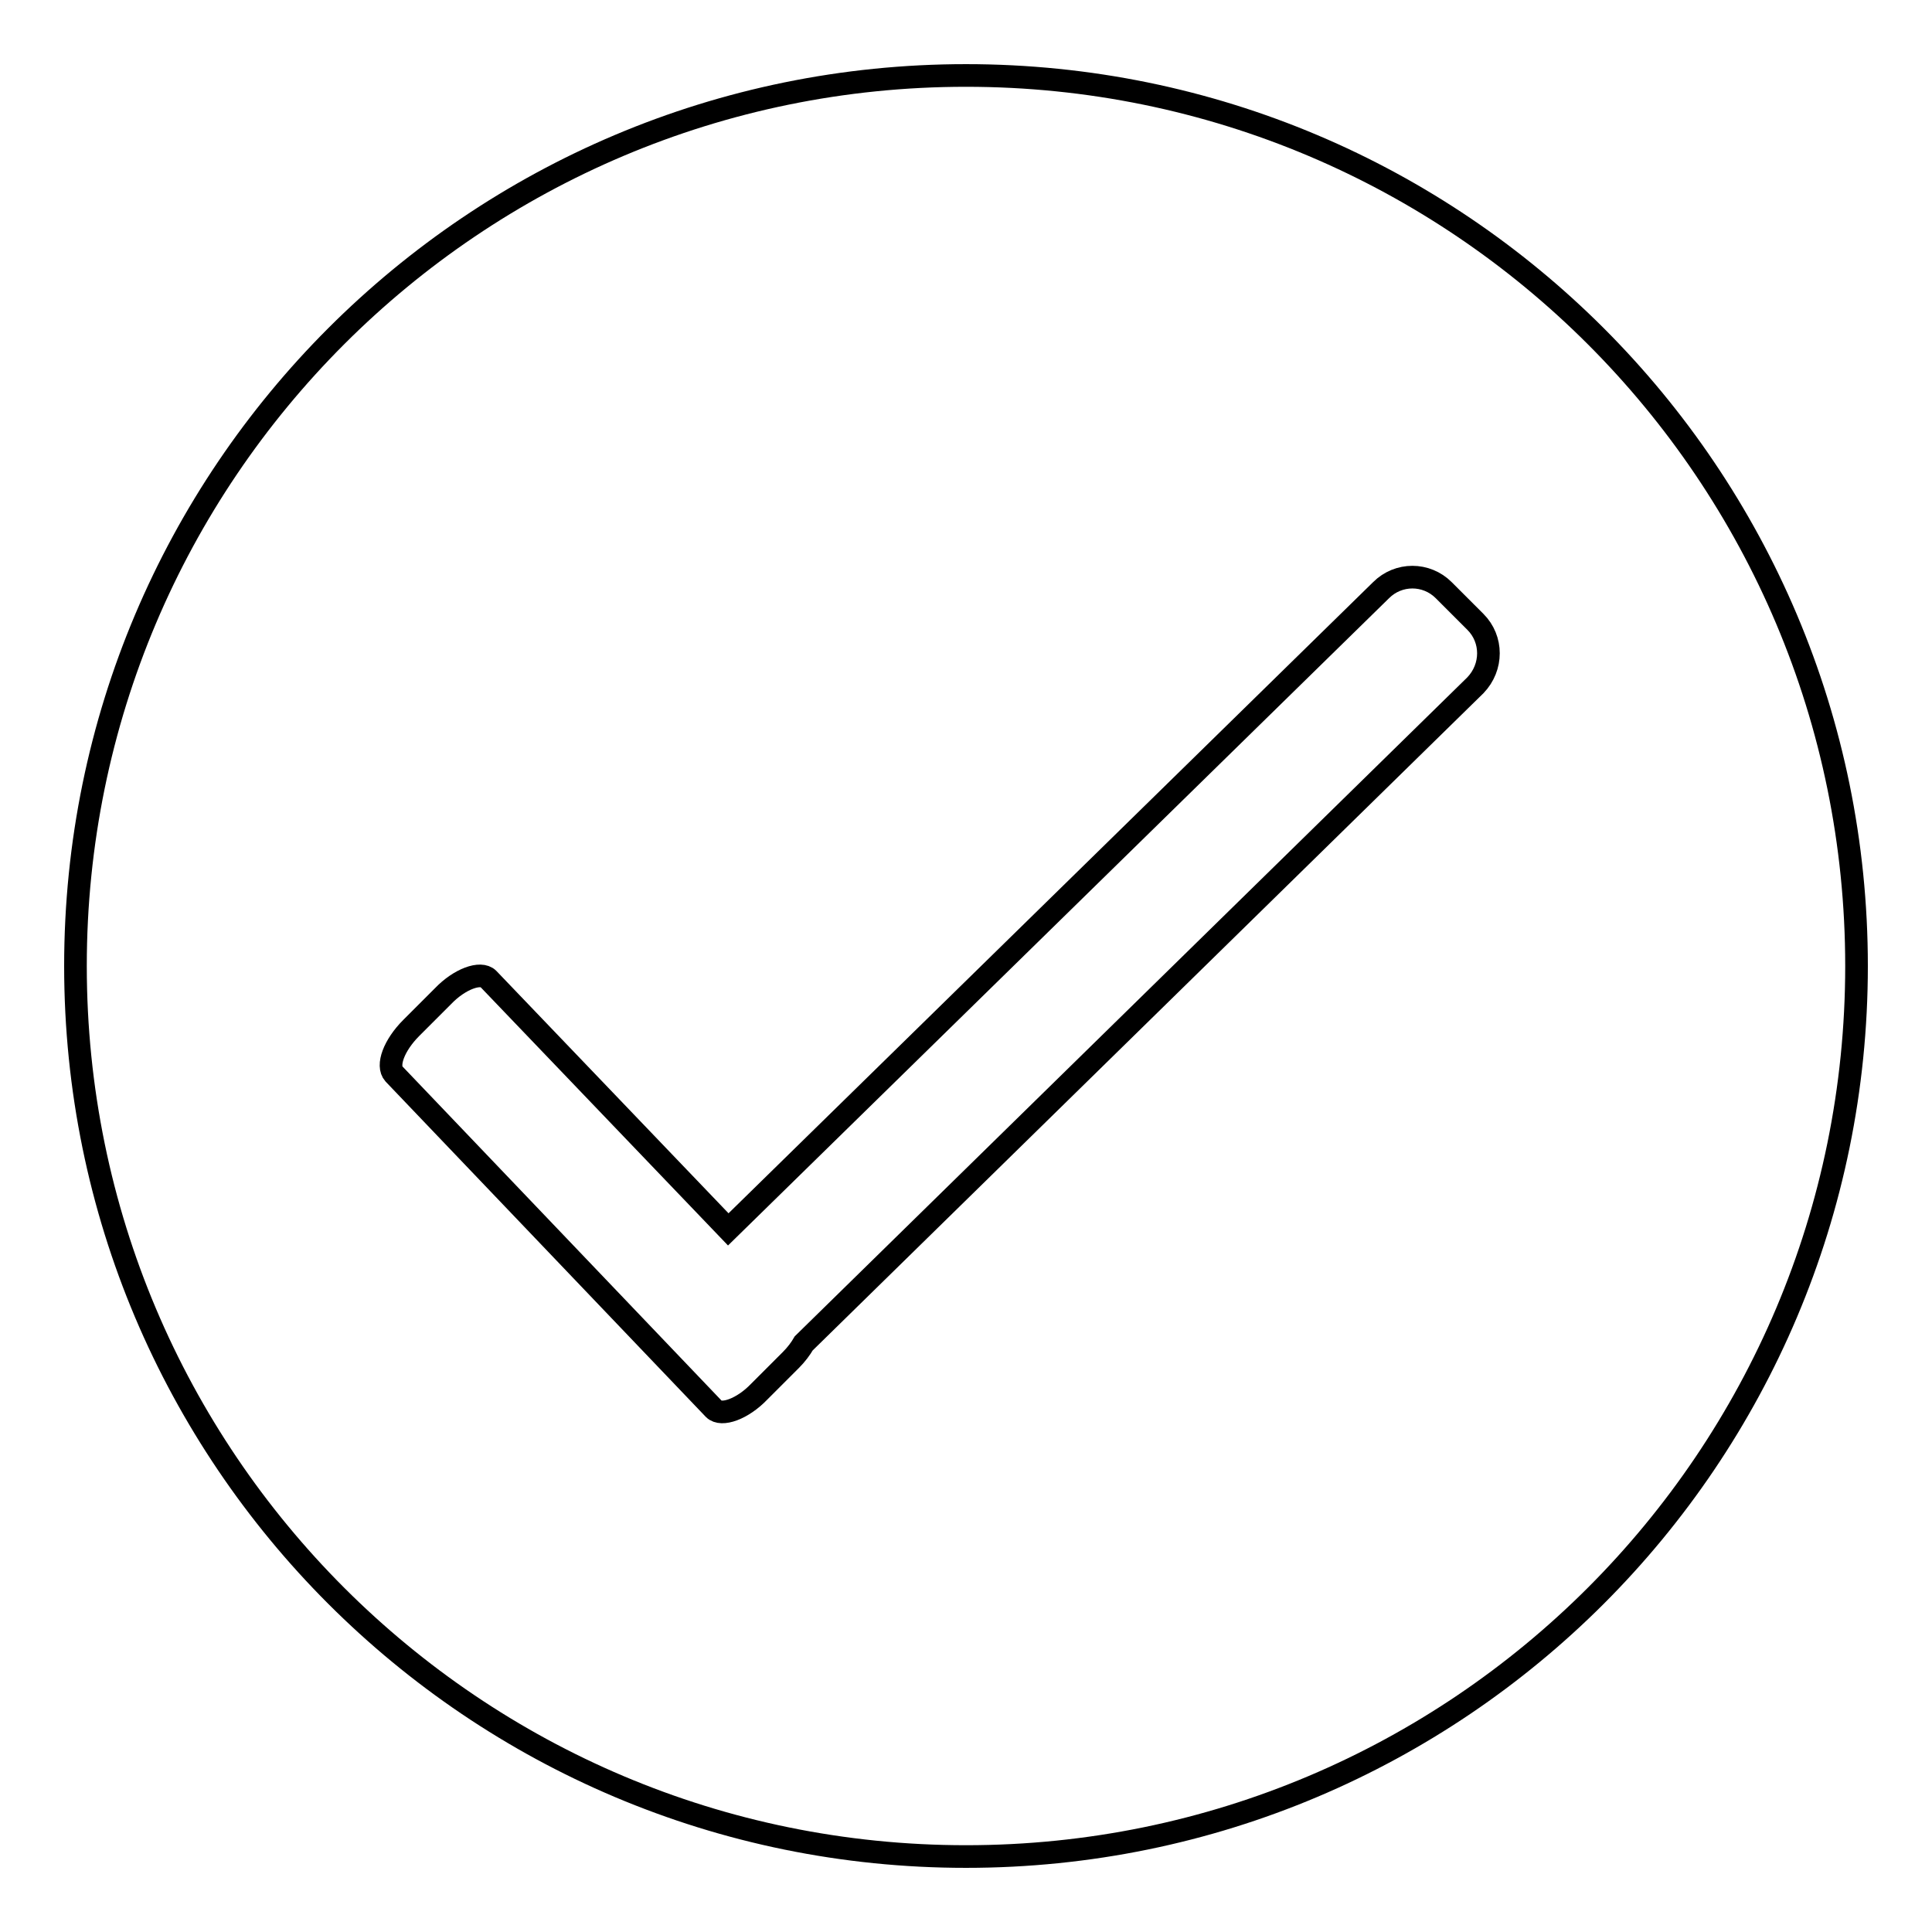 <?xml version="1.0" encoding="utf-8"?>
<!-- Svg Vector Icons : http://www.onlinewebfonts.com/icon -->
<!DOCTYPE svg PUBLIC "-//W3C//DTD SVG 1.1//EN" "http://www.w3.org/Graphics/SVG/1.1/DTD/svg11.dtd">
<svg version="1.1" xmlns="http://www.w3.org/2000/svg" xmlns:xlink="http://www.w3.org/1999/xlink" x="0px" y="0px" viewBox="0 0 256 256" enable-background="new 0 0 256 256" xml:space="preserve">
<g><g><path stroke-width="3" fill-opacity="0" stroke="#000000"  d="M128,246c-65.2,0-118-52.8-118-118C10,62.8,62.8,10,128,10c65.2,0,118,52.8,118,118C246,193.2,193.2,246,128,246z M195.5,82.4l-4.2-4.2c-2.3-2.3-6-2.3-8.3,0l-86.5,84.7l-31.8-33.2c-1-1-3.8,0-6,2.3l-4.2,4.2c-2.3,2.3-3.3,5-2.3,6.1l42.4,44.4c1,1,3.8,0,6-2.3l4.2-4.2c0.7-0.7,1.3-1.5,1.7-2.2l89-87.2C197.8,88.4,197.8,84.7,195.5,82.4z"/></g></g>
</svg>